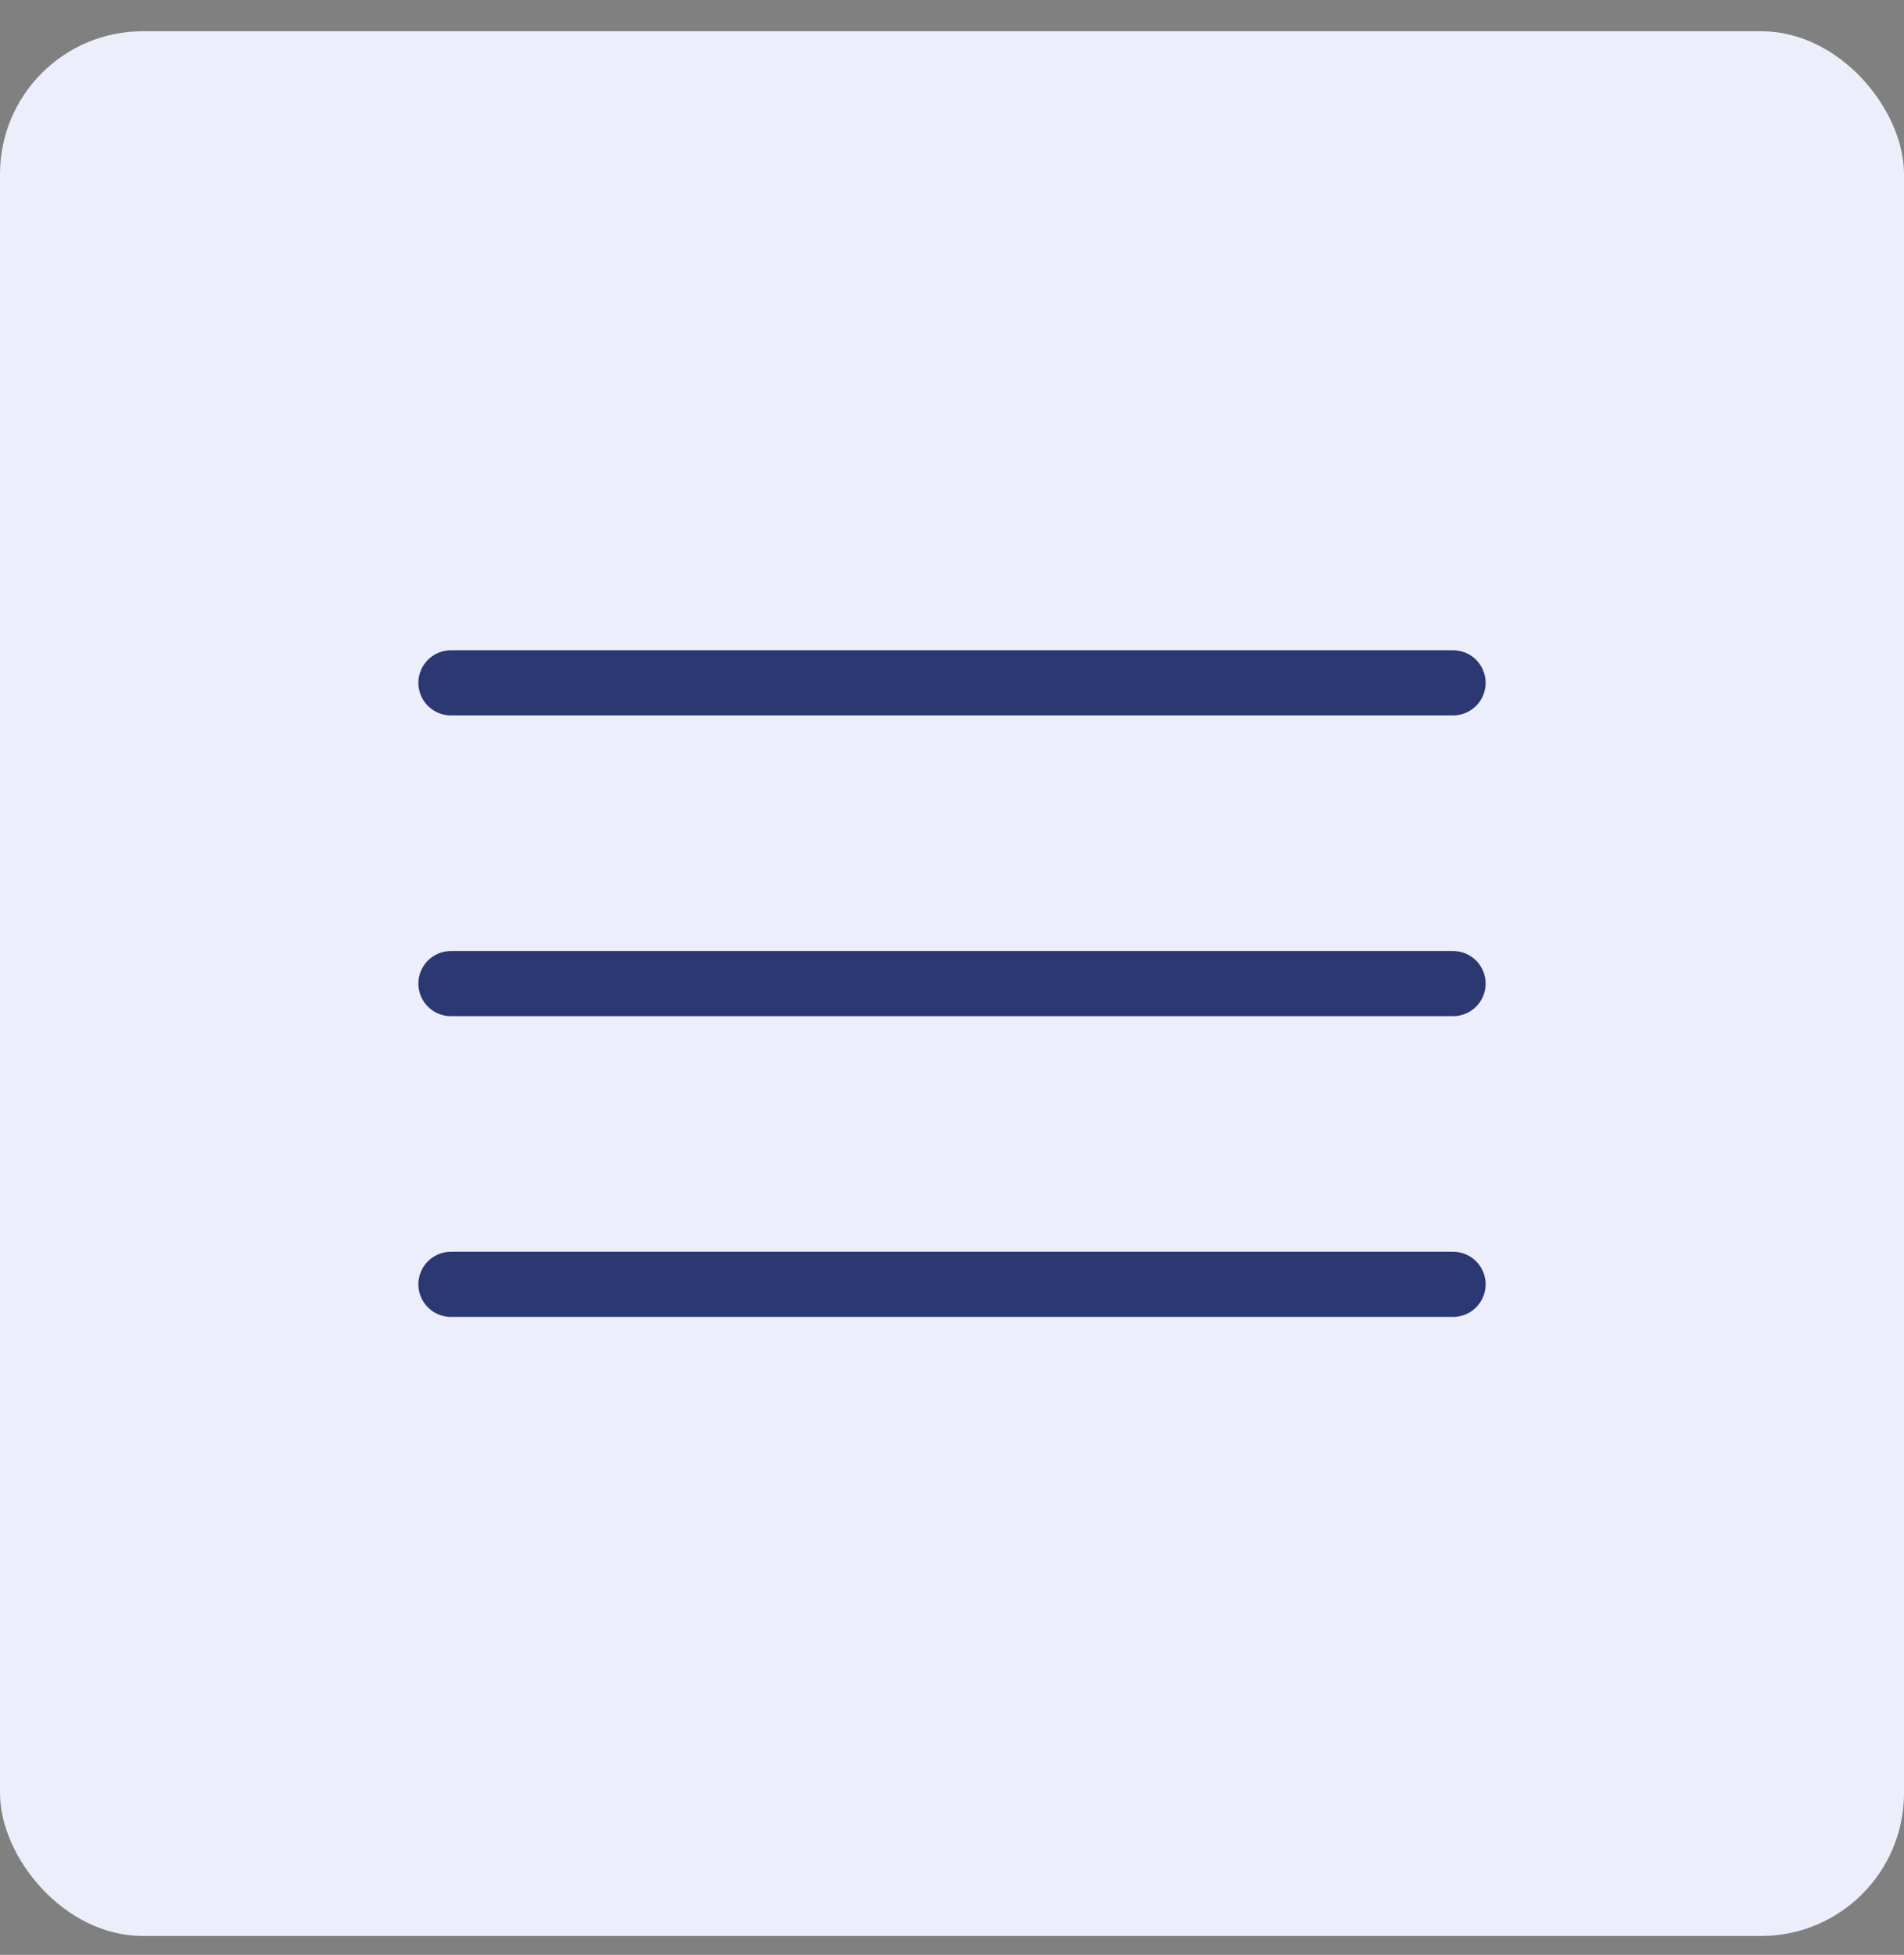 <svg width="38" height="39" viewBox="0 0 38 39" fill="none" xmlns="http://www.w3.org/2000/svg">
<rect x="0" y="0" width="38" height="39" fill="#808080" stroke="none"/>
<rect y="0.623" width="38" height="38" rx="2.85" fill="#ECEEFC"/>
<path d="M9 13.623H29" stroke="#2B3872" stroke-width="1.3" stroke-linecap="round"/>
<path d="M9 19.623H29" stroke="#2B3872" stroke-width="1.3" stroke-linecap="round"/>
<path d="M9 25.623H29" stroke="#2B3872" stroke-width="1.3" stroke-linecap="round"/>
</svg>

